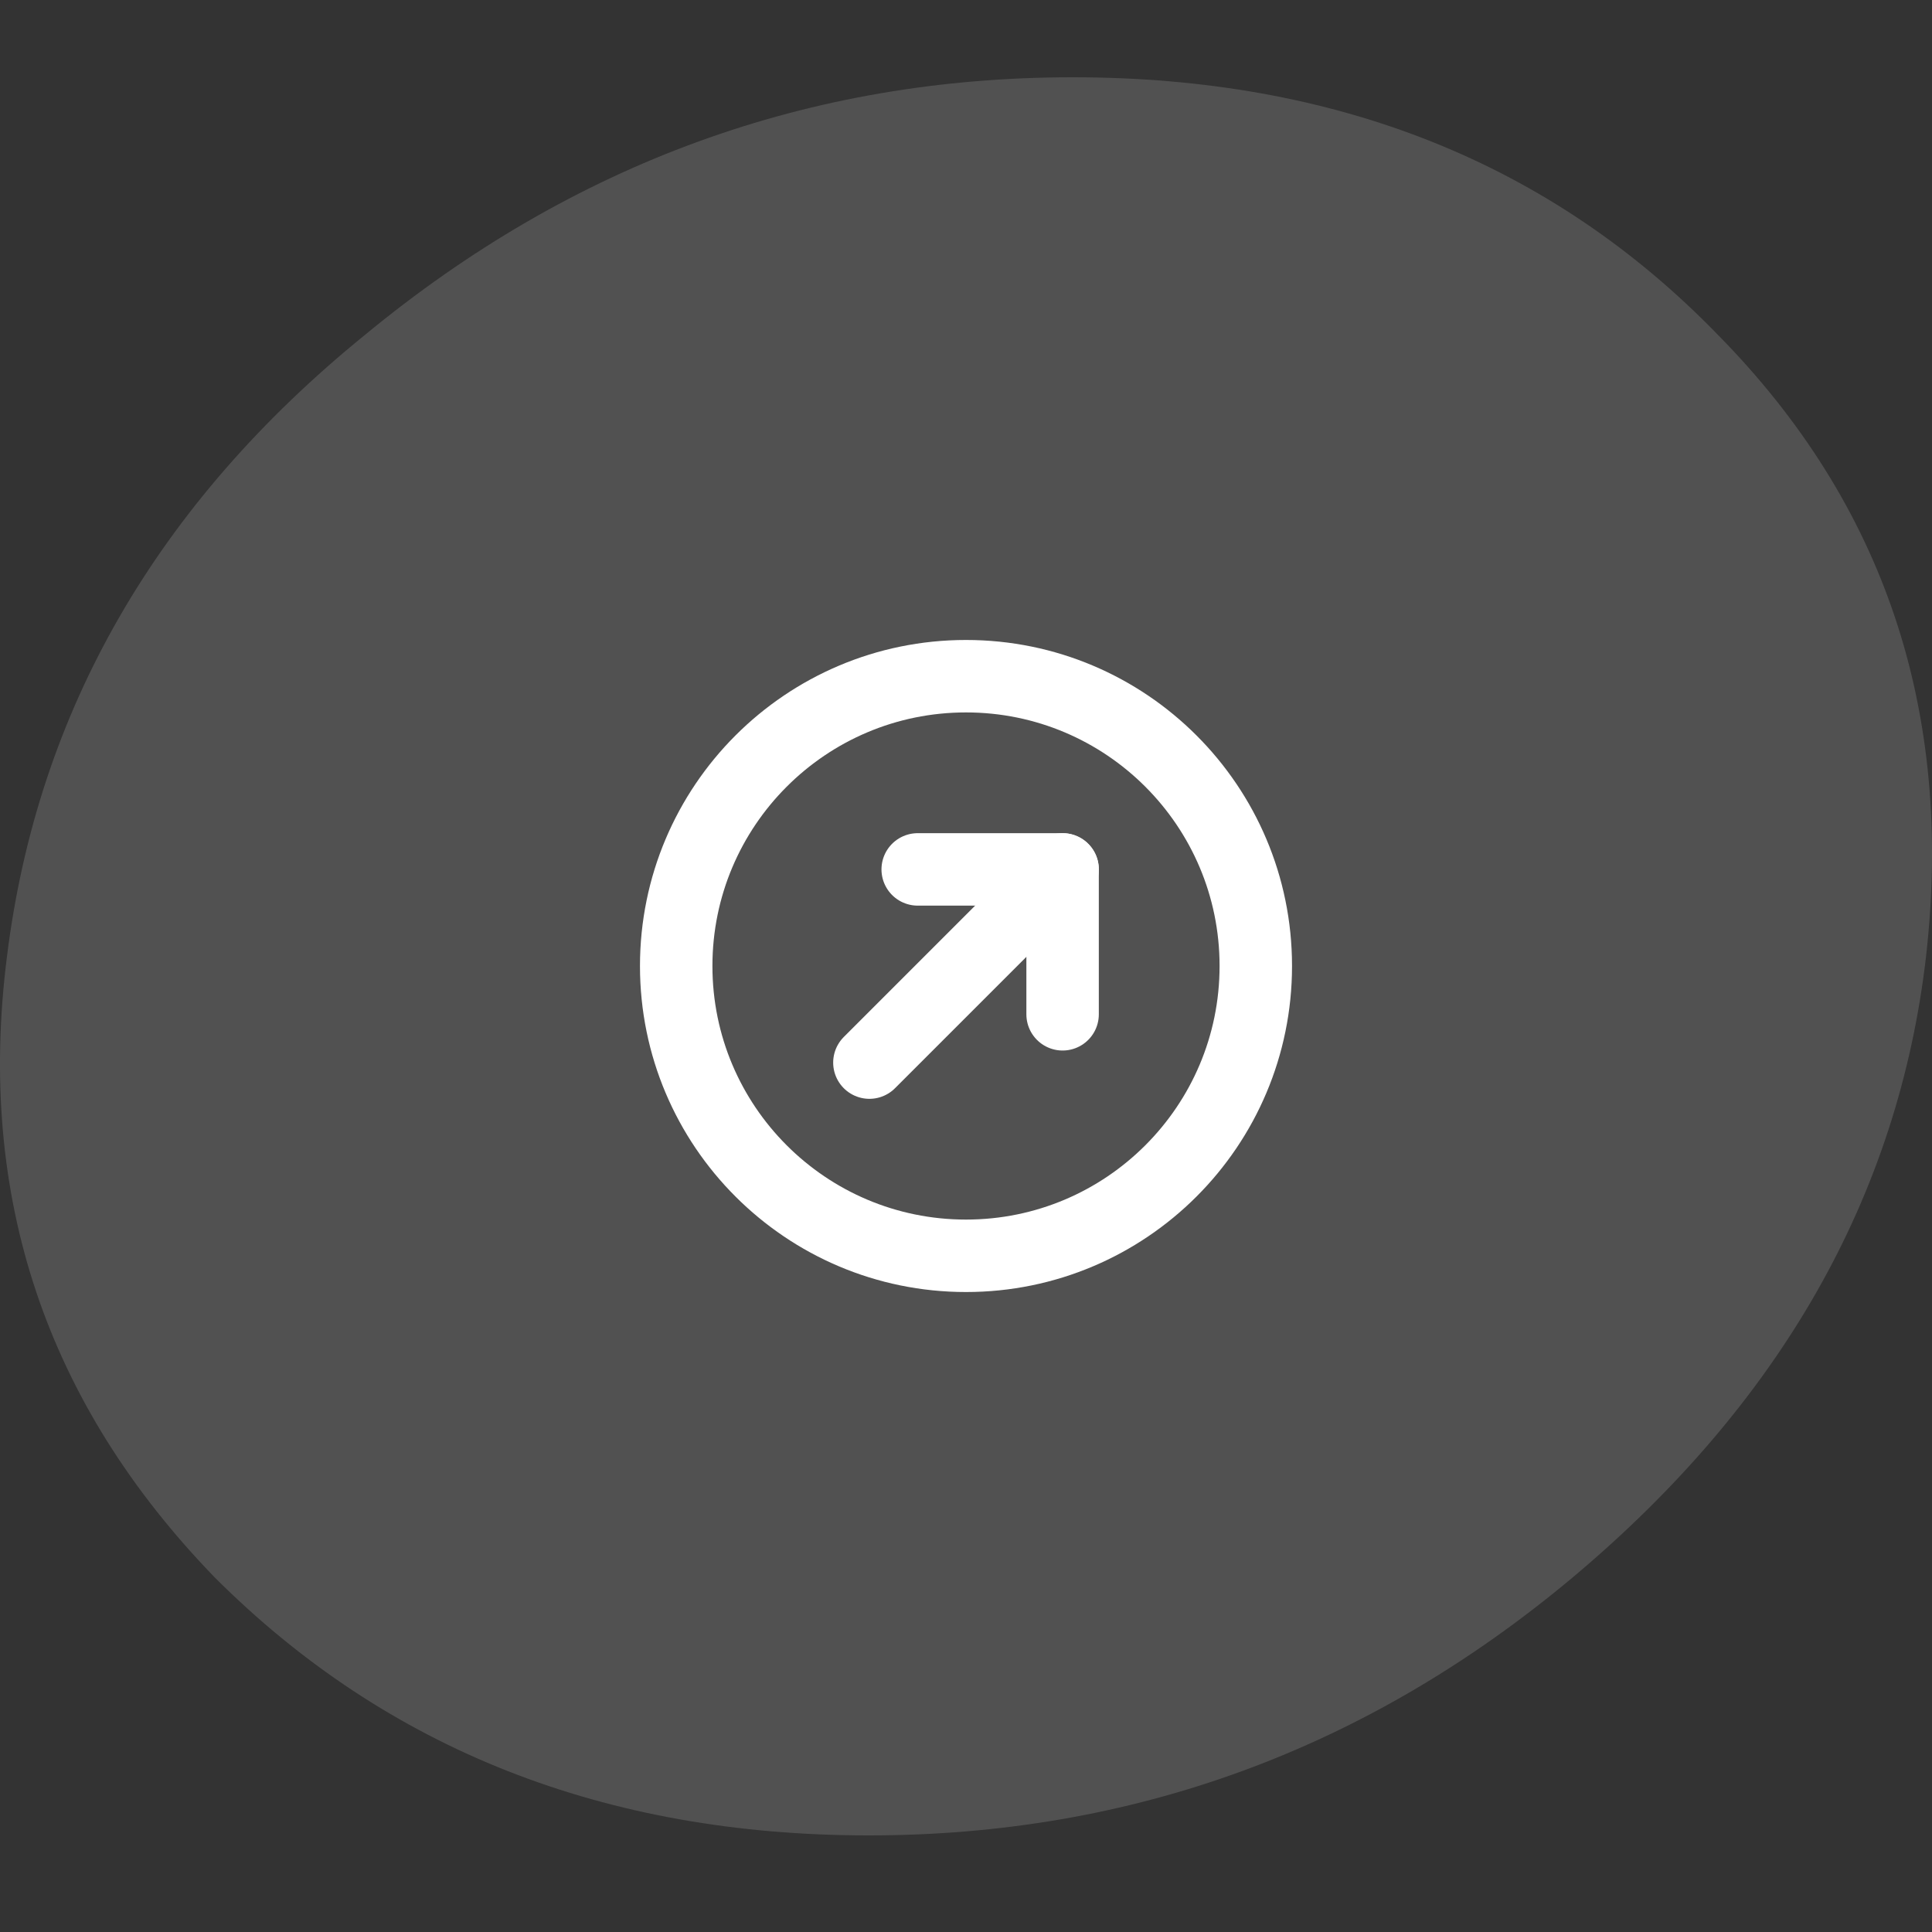 <?xml version="1.0" encoding="UTF-8"?> <svg xmlns="http://www.w3.org/2000/svg" width="100" height="100" viewBox="0 0 100 100" fill="none"><rect x="0" y="0" width="100" height="100" fill="#333333" stroke="none"/><path d="M44.964 95C31.317 95 20.041 90.556 11.135 81.668C2.373 72.638 -1.218 61.916 0.362 49.5C1.942 36.802 8.119 26.08 18.892 17.333C29.666 8.444 41.875 4 55.522 4C69.168 4 80.3 8.444 88.919 17.333C97.537 26.08 101.129 36.802 99.692 49.5C98.256 61.916 92.151 72.638 81.377 81.668C70.748 90.556 58.61 95 44.964 95Z" fill="white" fill-opacity="0.15"></path><g clip-path="url(#clip0_1775_5696)"><path d="M50 65C58.284 65 65 58.284 65 50C65 41.716 58.284 35 50 35C41.716 35 35 41.716 35 50C35 58.284 41.716 65 50 65Z" stroke="white" stroke-width="3.75" stroke-linecap="round" stroke-linejoin="round"></path><path d="M55 45L45 55" stroke="white" stroke-width="3.75" stroke-linecap="round" stroke-linejoin="round"></path><path d="M47.5 45H55V52.5" stroke="white" stroke-width="3.75" stroke-linecap="round" stroke-linejoin="round"></path></g><defs><clipPath id="clip0_1775_5696"><rect width="40" height="40" fill="white" transform="translate(30 30)"></rect></clipPath></defs></svg> 